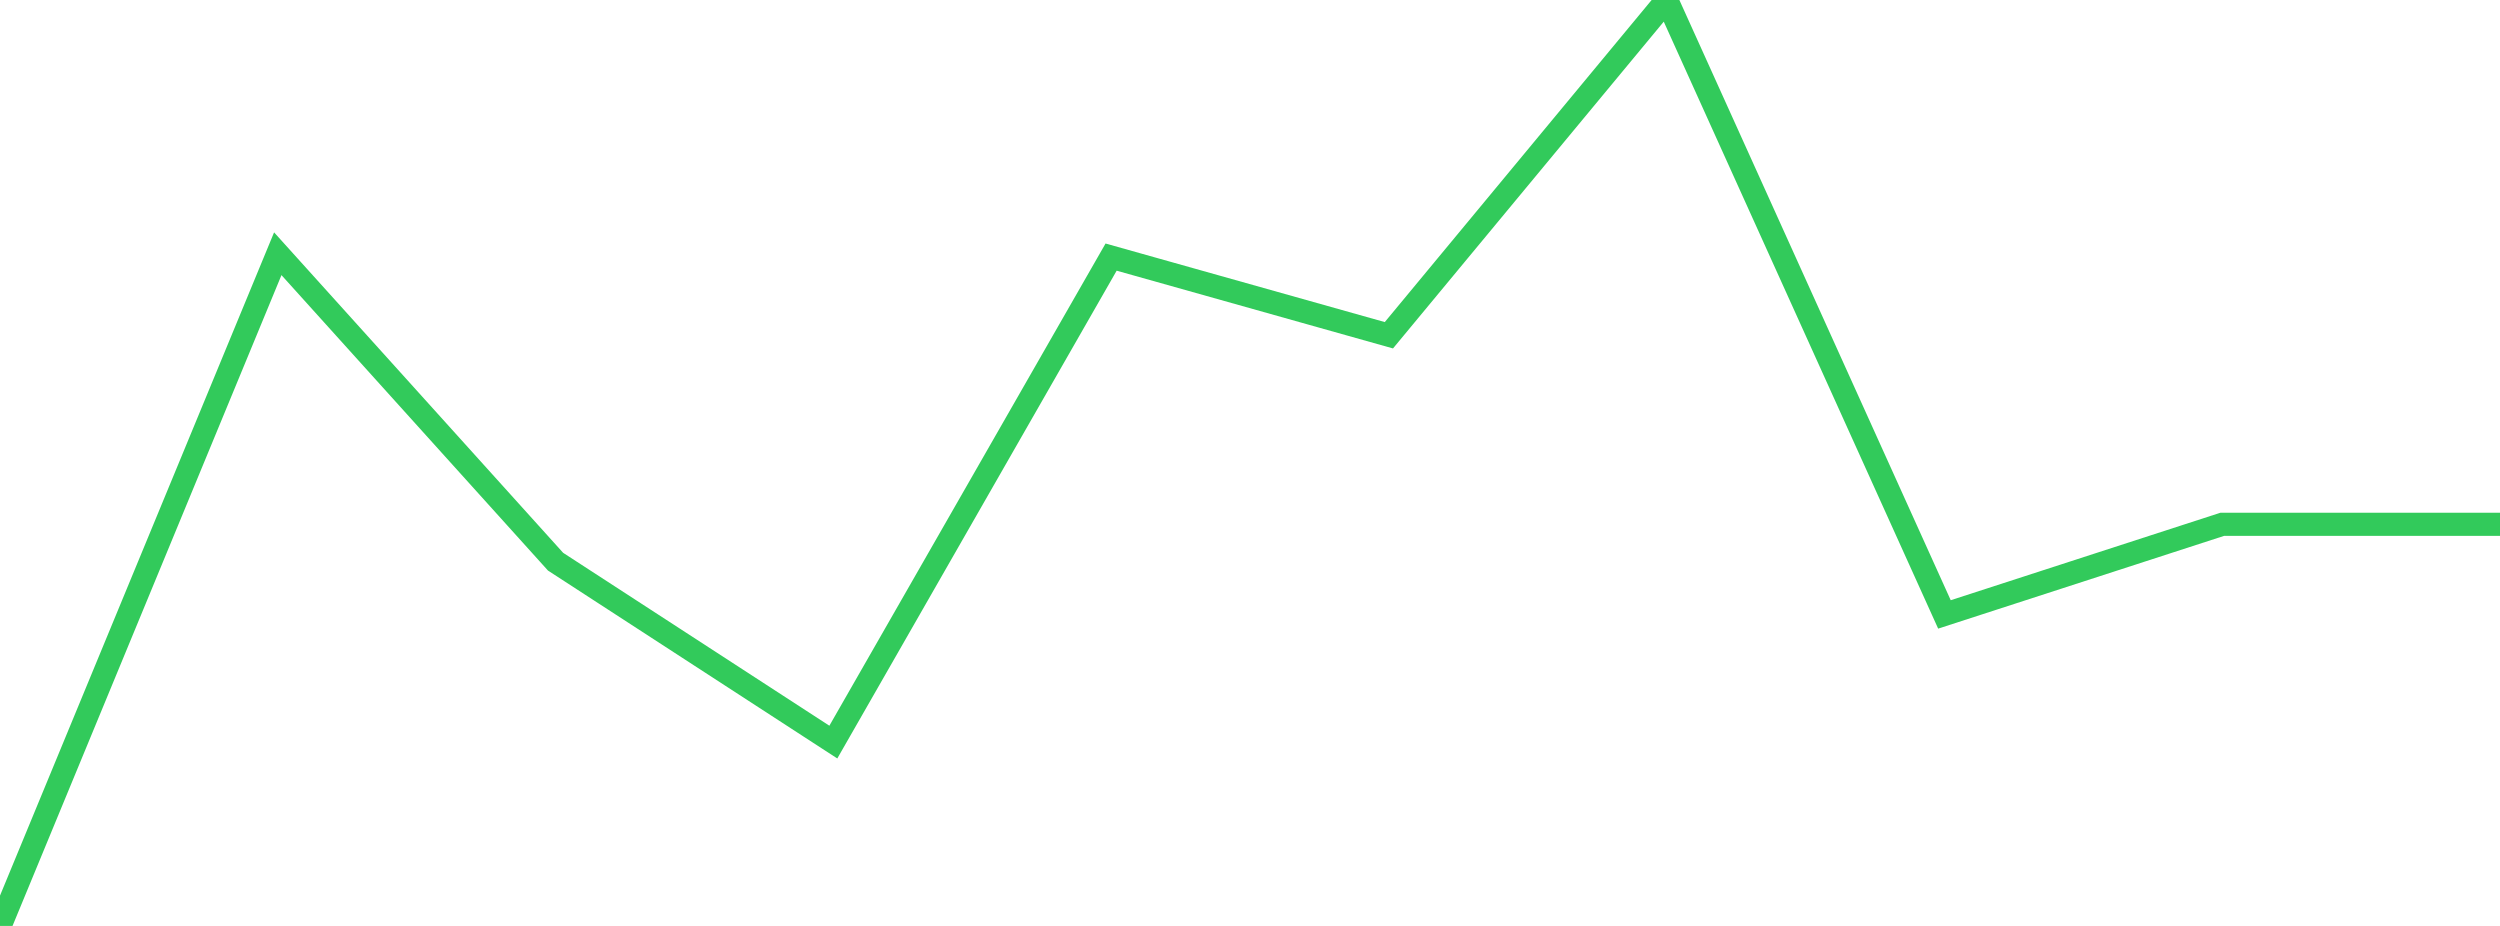<?xml version="1.0" standalone="no"?>
<!DOCTYPE svg PUBLIC "-//W3C//DTD SVG 1.1//EN" "http://www.w3.org/Graphics/SVG/1.1/DTD/svg11.dtd">

<svg width="135" height="50" viewBox="0 0 135 50" preserveAspectRatio="none" 
  xmlns="http://www.w3.org/2000/svg"
  xmlns:xlink="http://www.w3.org/1999/xlink">


<polyline points="0.0, 50.0 15.0, 13.702 30.0, 30.331 45.0, 40.073 60.0, 13.883 75.0, 18.104 90.0, 0.0 105.0, 33.179 120.0, 28.313 135.0, 28.313" fill="none" stroke="#32ca5b" stroke-width="1.25"/>

</svg>